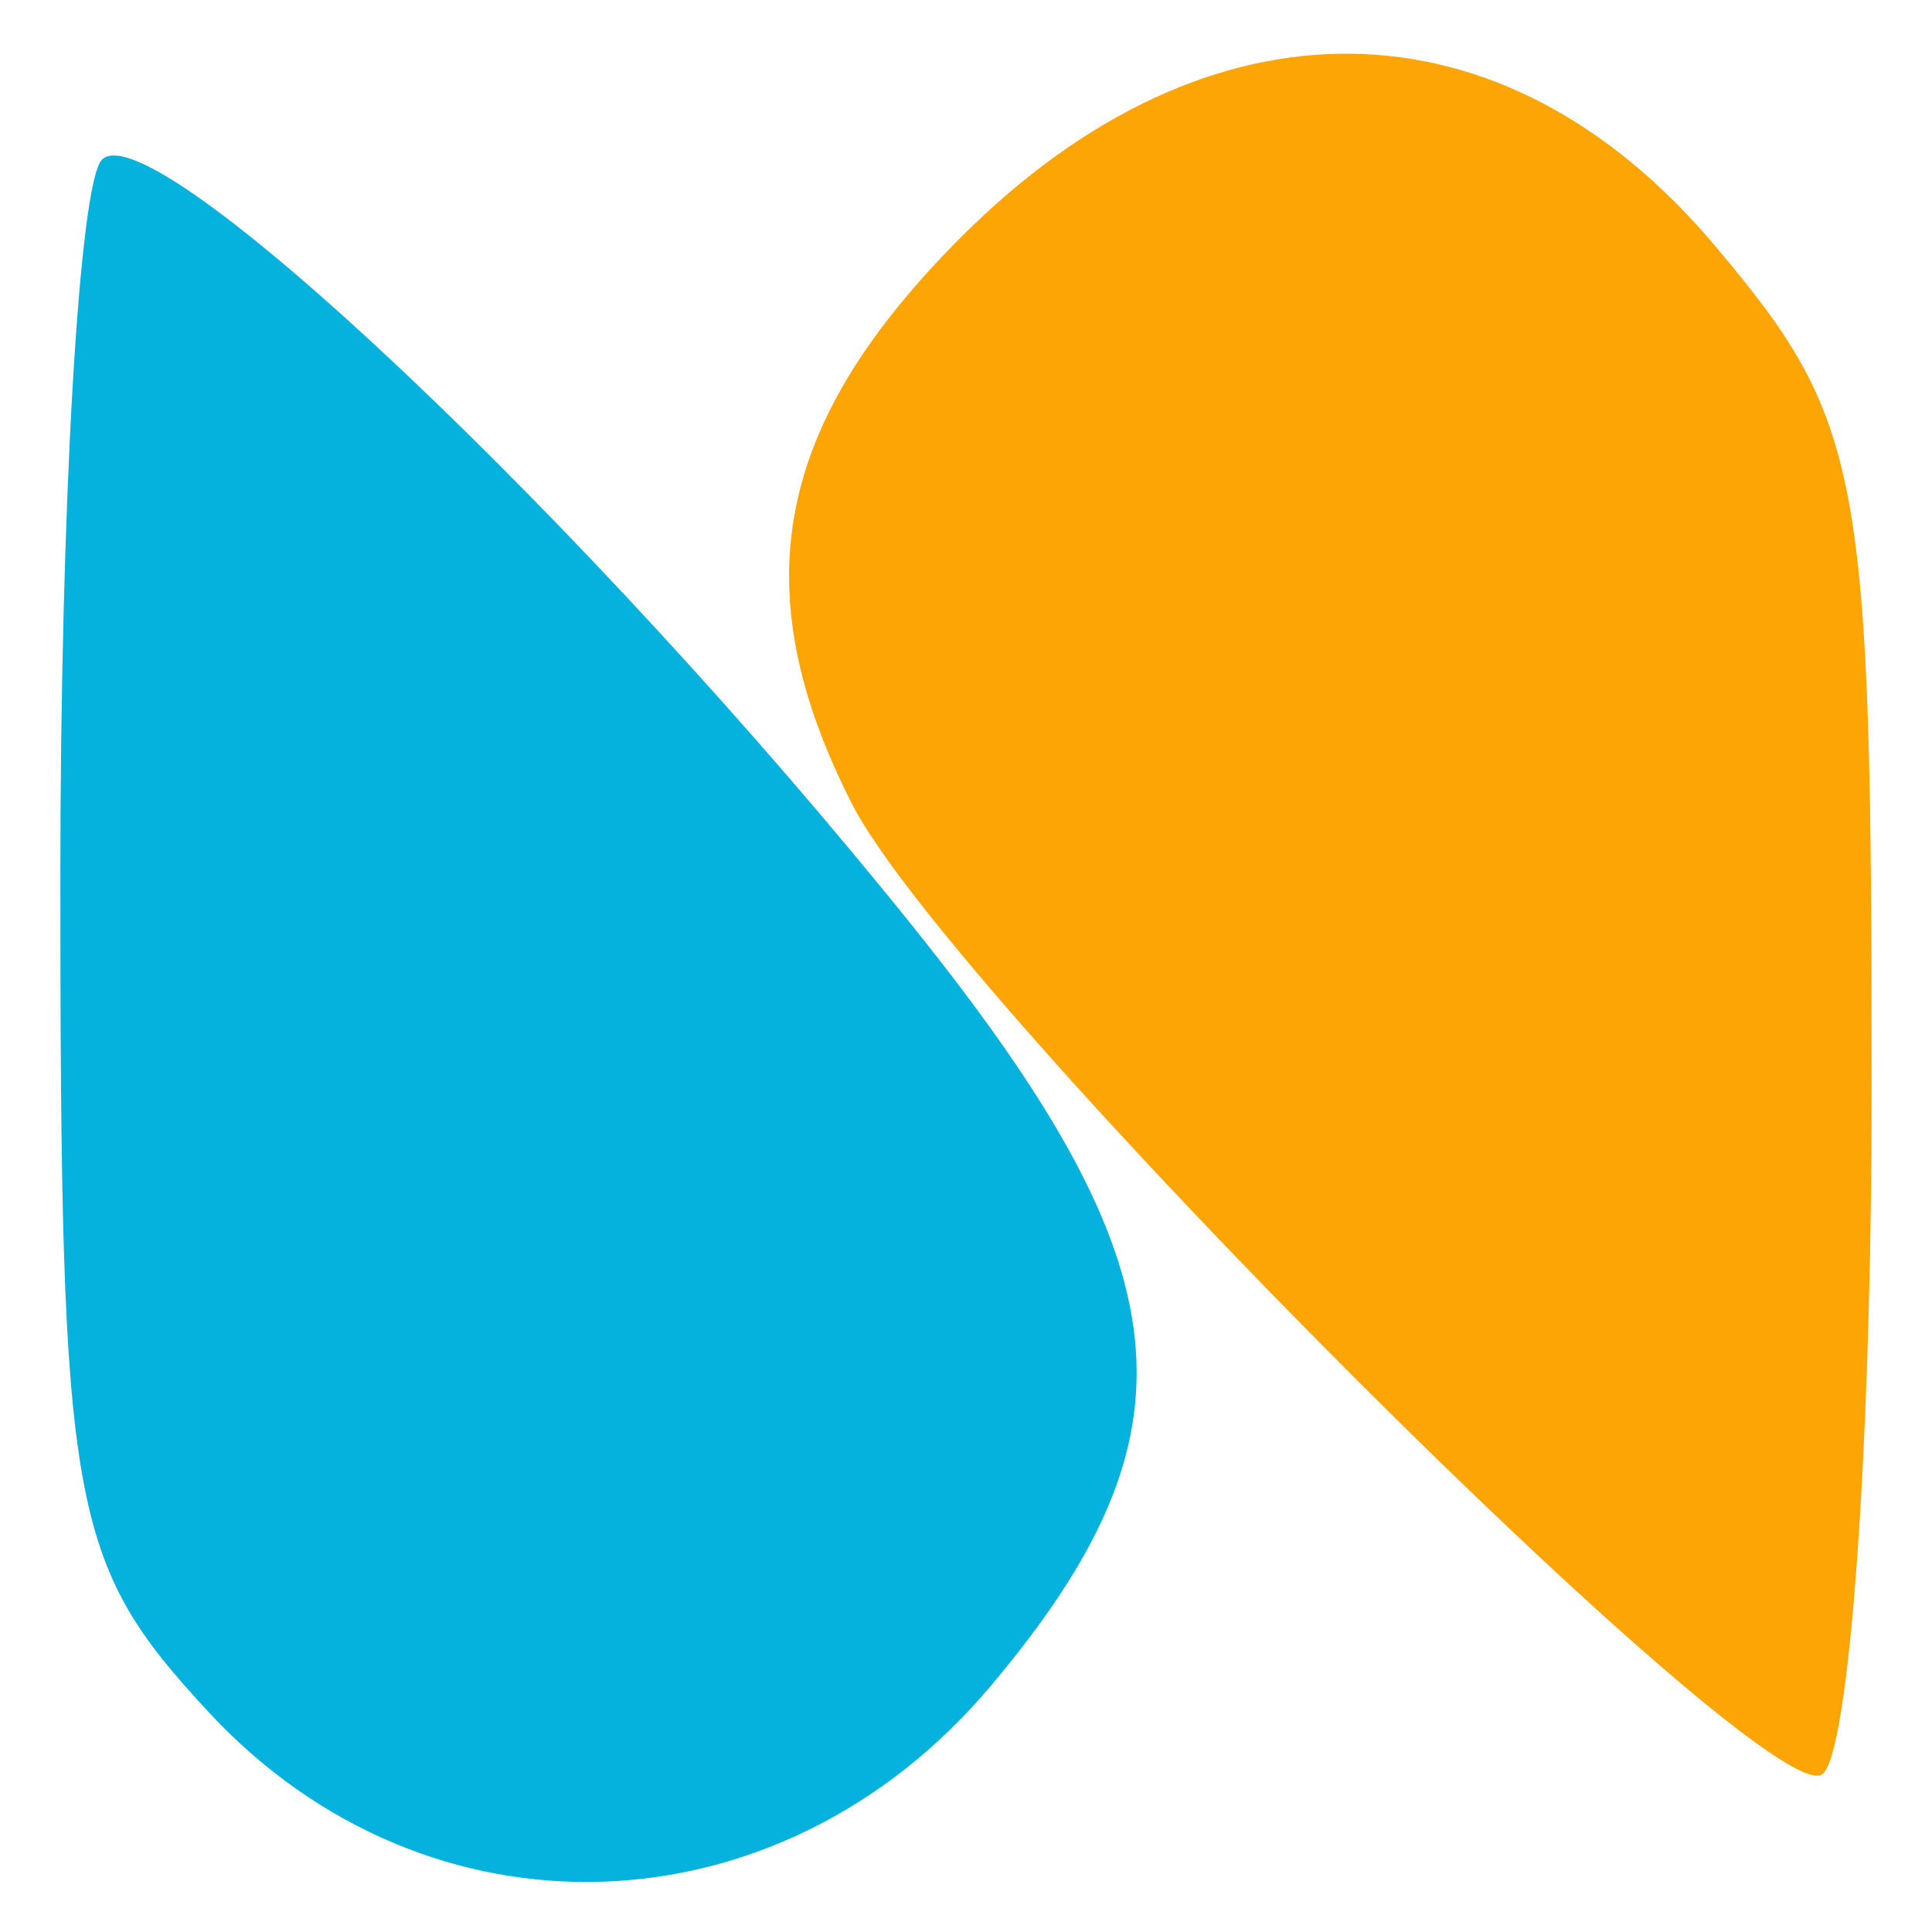 <?xml version="1.0" encoding="UTF-8"?> <svg xmlns="http://www.w3.org/2000/svg" width="32" height="32" viewBox="0 0 32 32" version="1.1"><path d="M 15.923 3.923 C 12.823 7.023, 12.297 9.750, 14.112 13.316 C 15.737 16.508, 29.208 29.989, 30.176 29.391 C 30.629 29.111, 31 23.993, 31 18.018 C 31 7.789, 30.849 6.974, 28.411 4.077 C 24.882 -0.117, 20.023 -0.177, 15.923 3.923" stroke="none" fill="#fca504" fill-rule="evenodd"></path><path d="M 1.689 2.644 C 1.310 3.023, 1 8.368, 1 14.521 C 1 25.010, 1.153 25.873, 3.452 28.354 C 7.084 32.273, 12.914 32.079, 16.411 27.923 C 19.948 23.719, 19.670 21.015, 15.116 15.340 C 9.746 8.648, 2.519 1.815, 1.689 2.644" stroke="none" fill="#04b2dd" fill-rule="evenodd"></path></svg> 